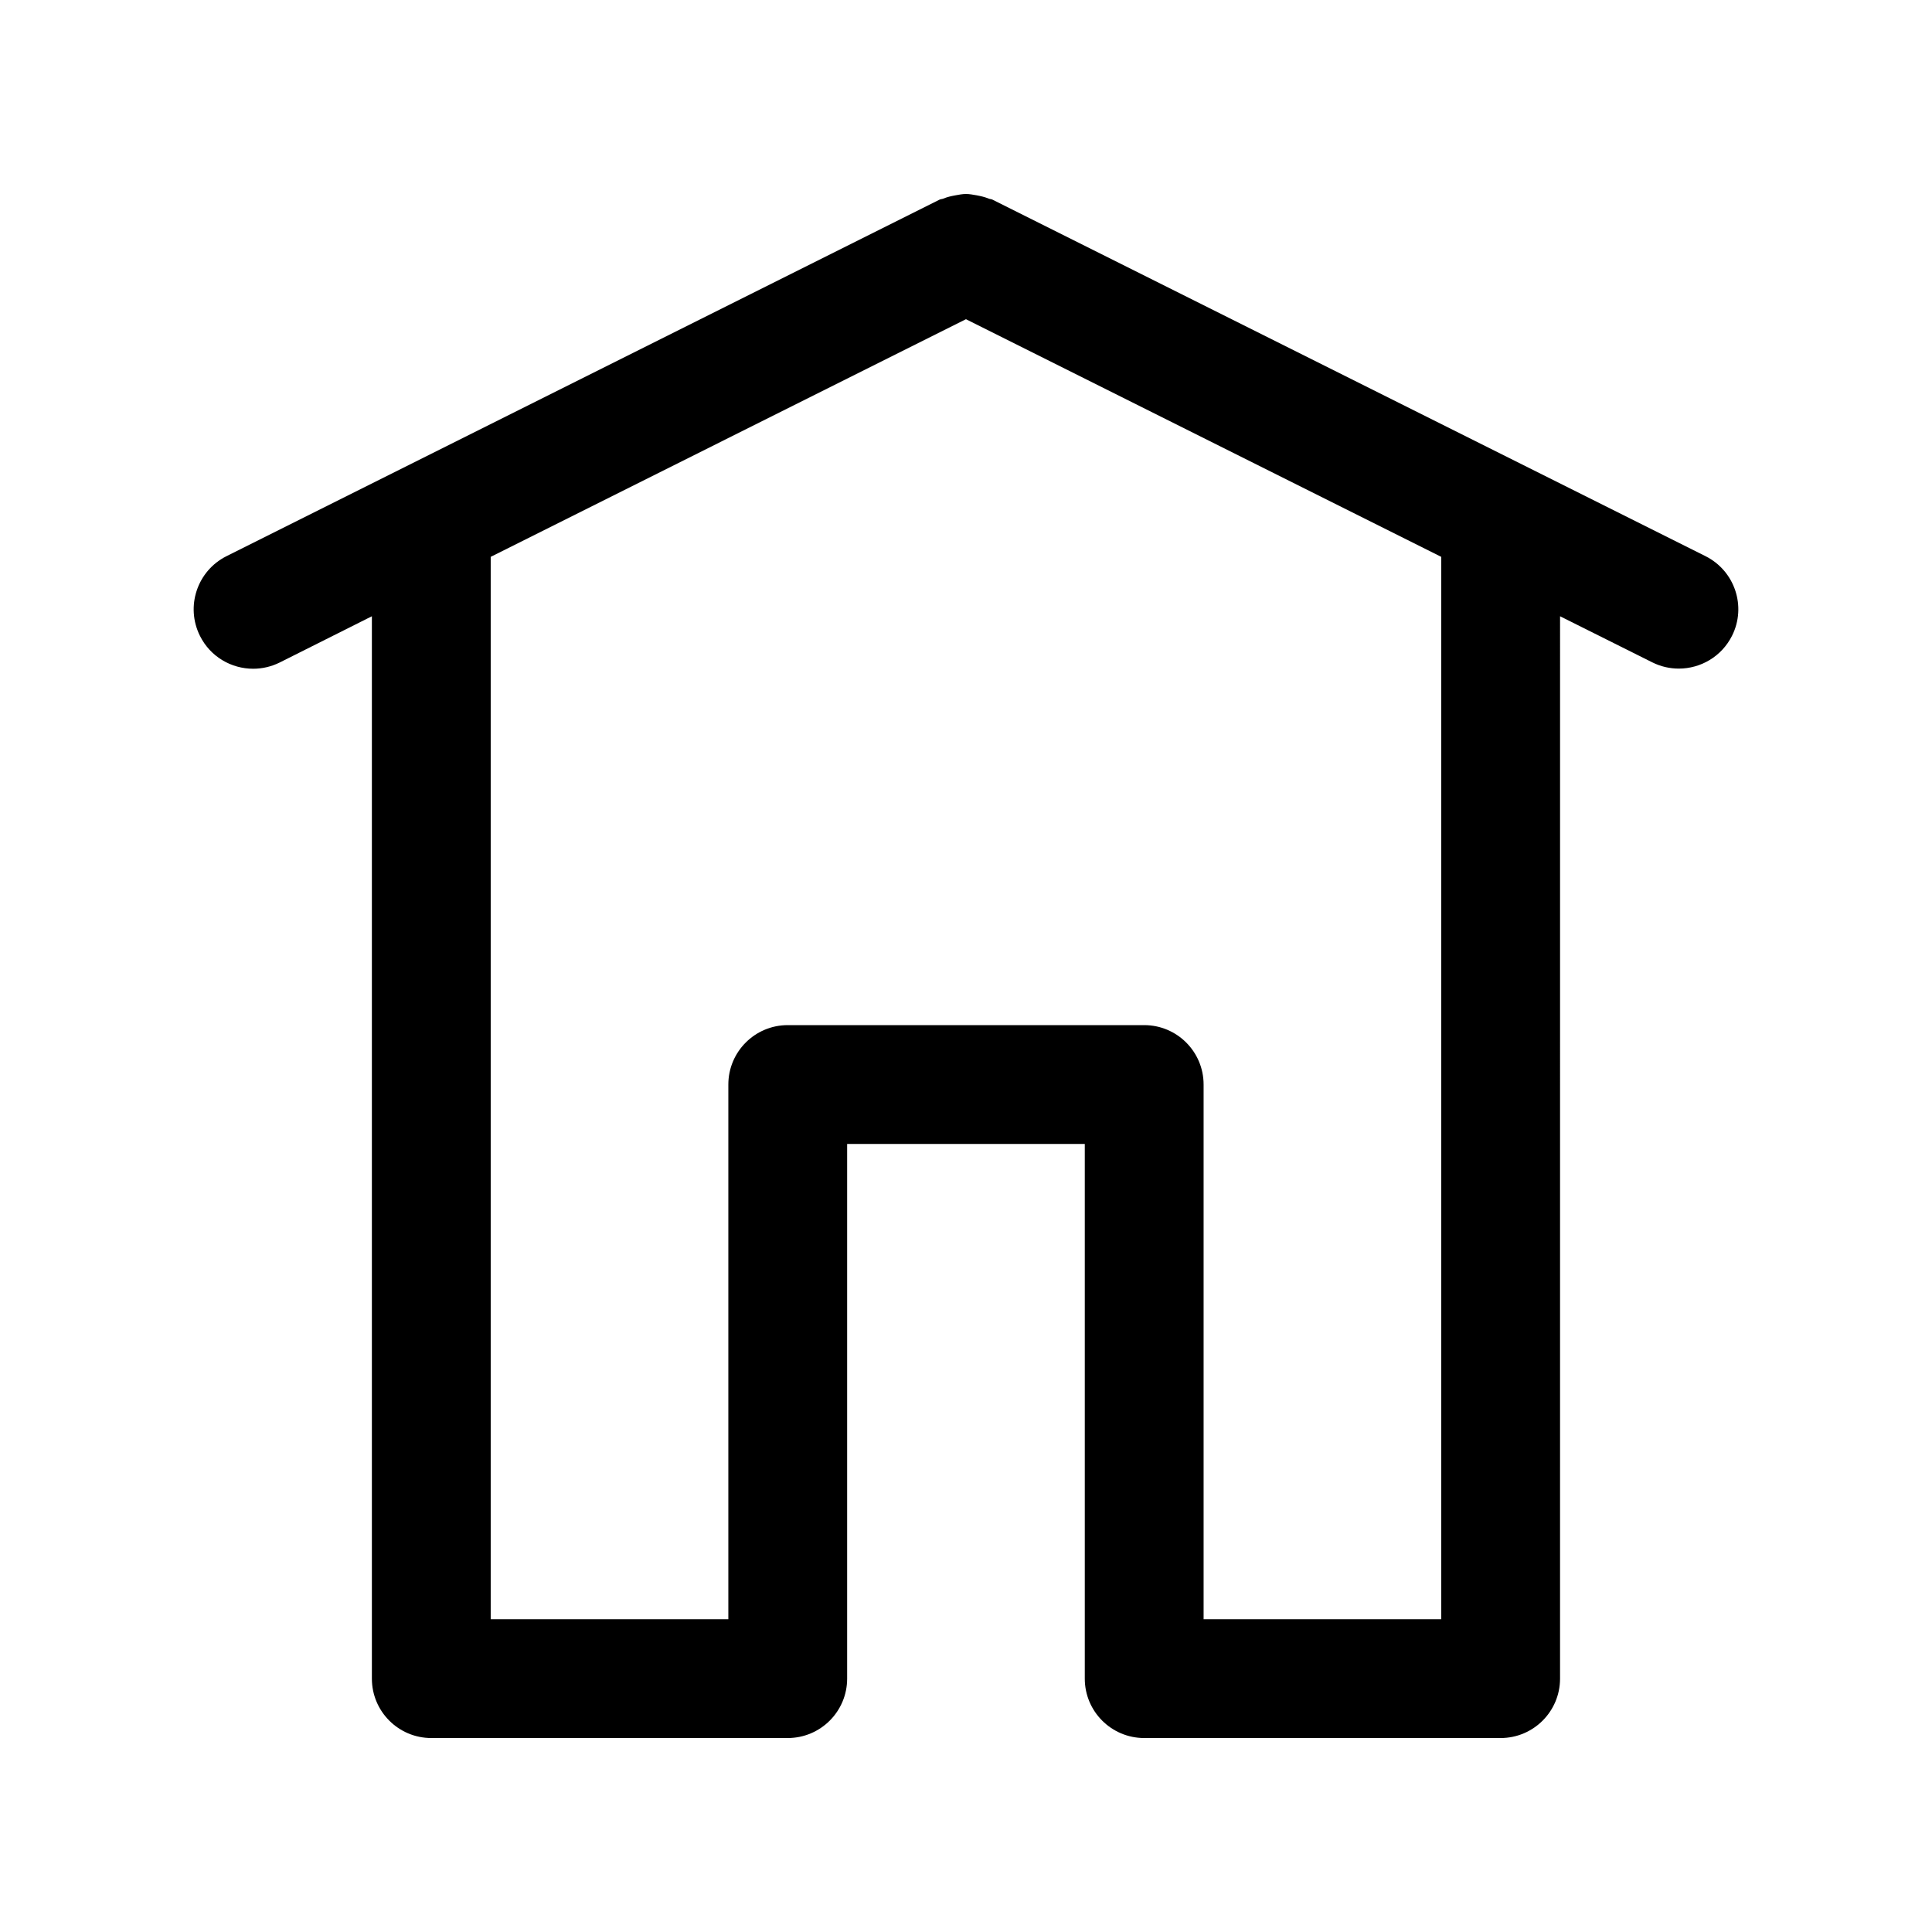 <?xml version="1.0" encoding="UTF-8"?>
<!-- Uploaded to: ICON Repo, www.svgrepo.com, Generator: ICON Repo Mixer Tools -->
<svg fill="#000000" width="800px" height="800px" version="1.1" viewBox="144 144 512 512" xmlns="http://www.w3.org/2000/svg">
 <path d="m595.96 291.38-188.93-94.465c-0.332-0.172-0.691-0.141-1.023-0.285-1.023-0.426-2.078-0.66-3.164-0.867-0.977-0.168-1.891-0.355-2.848-0.355-0.961 0-1.875 0.188-2.832 0.363-1.102 0.203-2.141 0.426-3.18 0.867-0.332 0.141-0.691 0.109-1.023 0.285l-188.93 94.465c-7.777 3.891-10.926 13.352-7.039 21.129 2.754 5.527 8.312 8.707 14.105 8.707 2.363 0 4.769-0.535 7.023-1.652l24.434-12.258v281.54c0 8.691 7.055 15.742 15.742 15.742h94.465c8.691 0 15.742-7.055 15.742-15.742v-141.7h62.977v141.7c0 8.691 7.055 15.742 15.742 15.742h94.465c8.691 0 15.742-7.055 15.742-15.742l0.004-281.54 24.449 12.219c2.266 1.133 4.66 1.652 7.023 1.652 5.777 0 11.336-3.18 14.105-8.707 3.891-7.762 0.727-17.207-7.051-21.098zm-70.016 281.73h-62.977v-141.7c0-8.691-7.055-15.742-15.742-15.742h-94.465c-8.691 0-15.742 7.055-15.742 15.742v141.7h-62.977v-281.54l125.95-62.977 125.95 62.977z"/>
</svg>